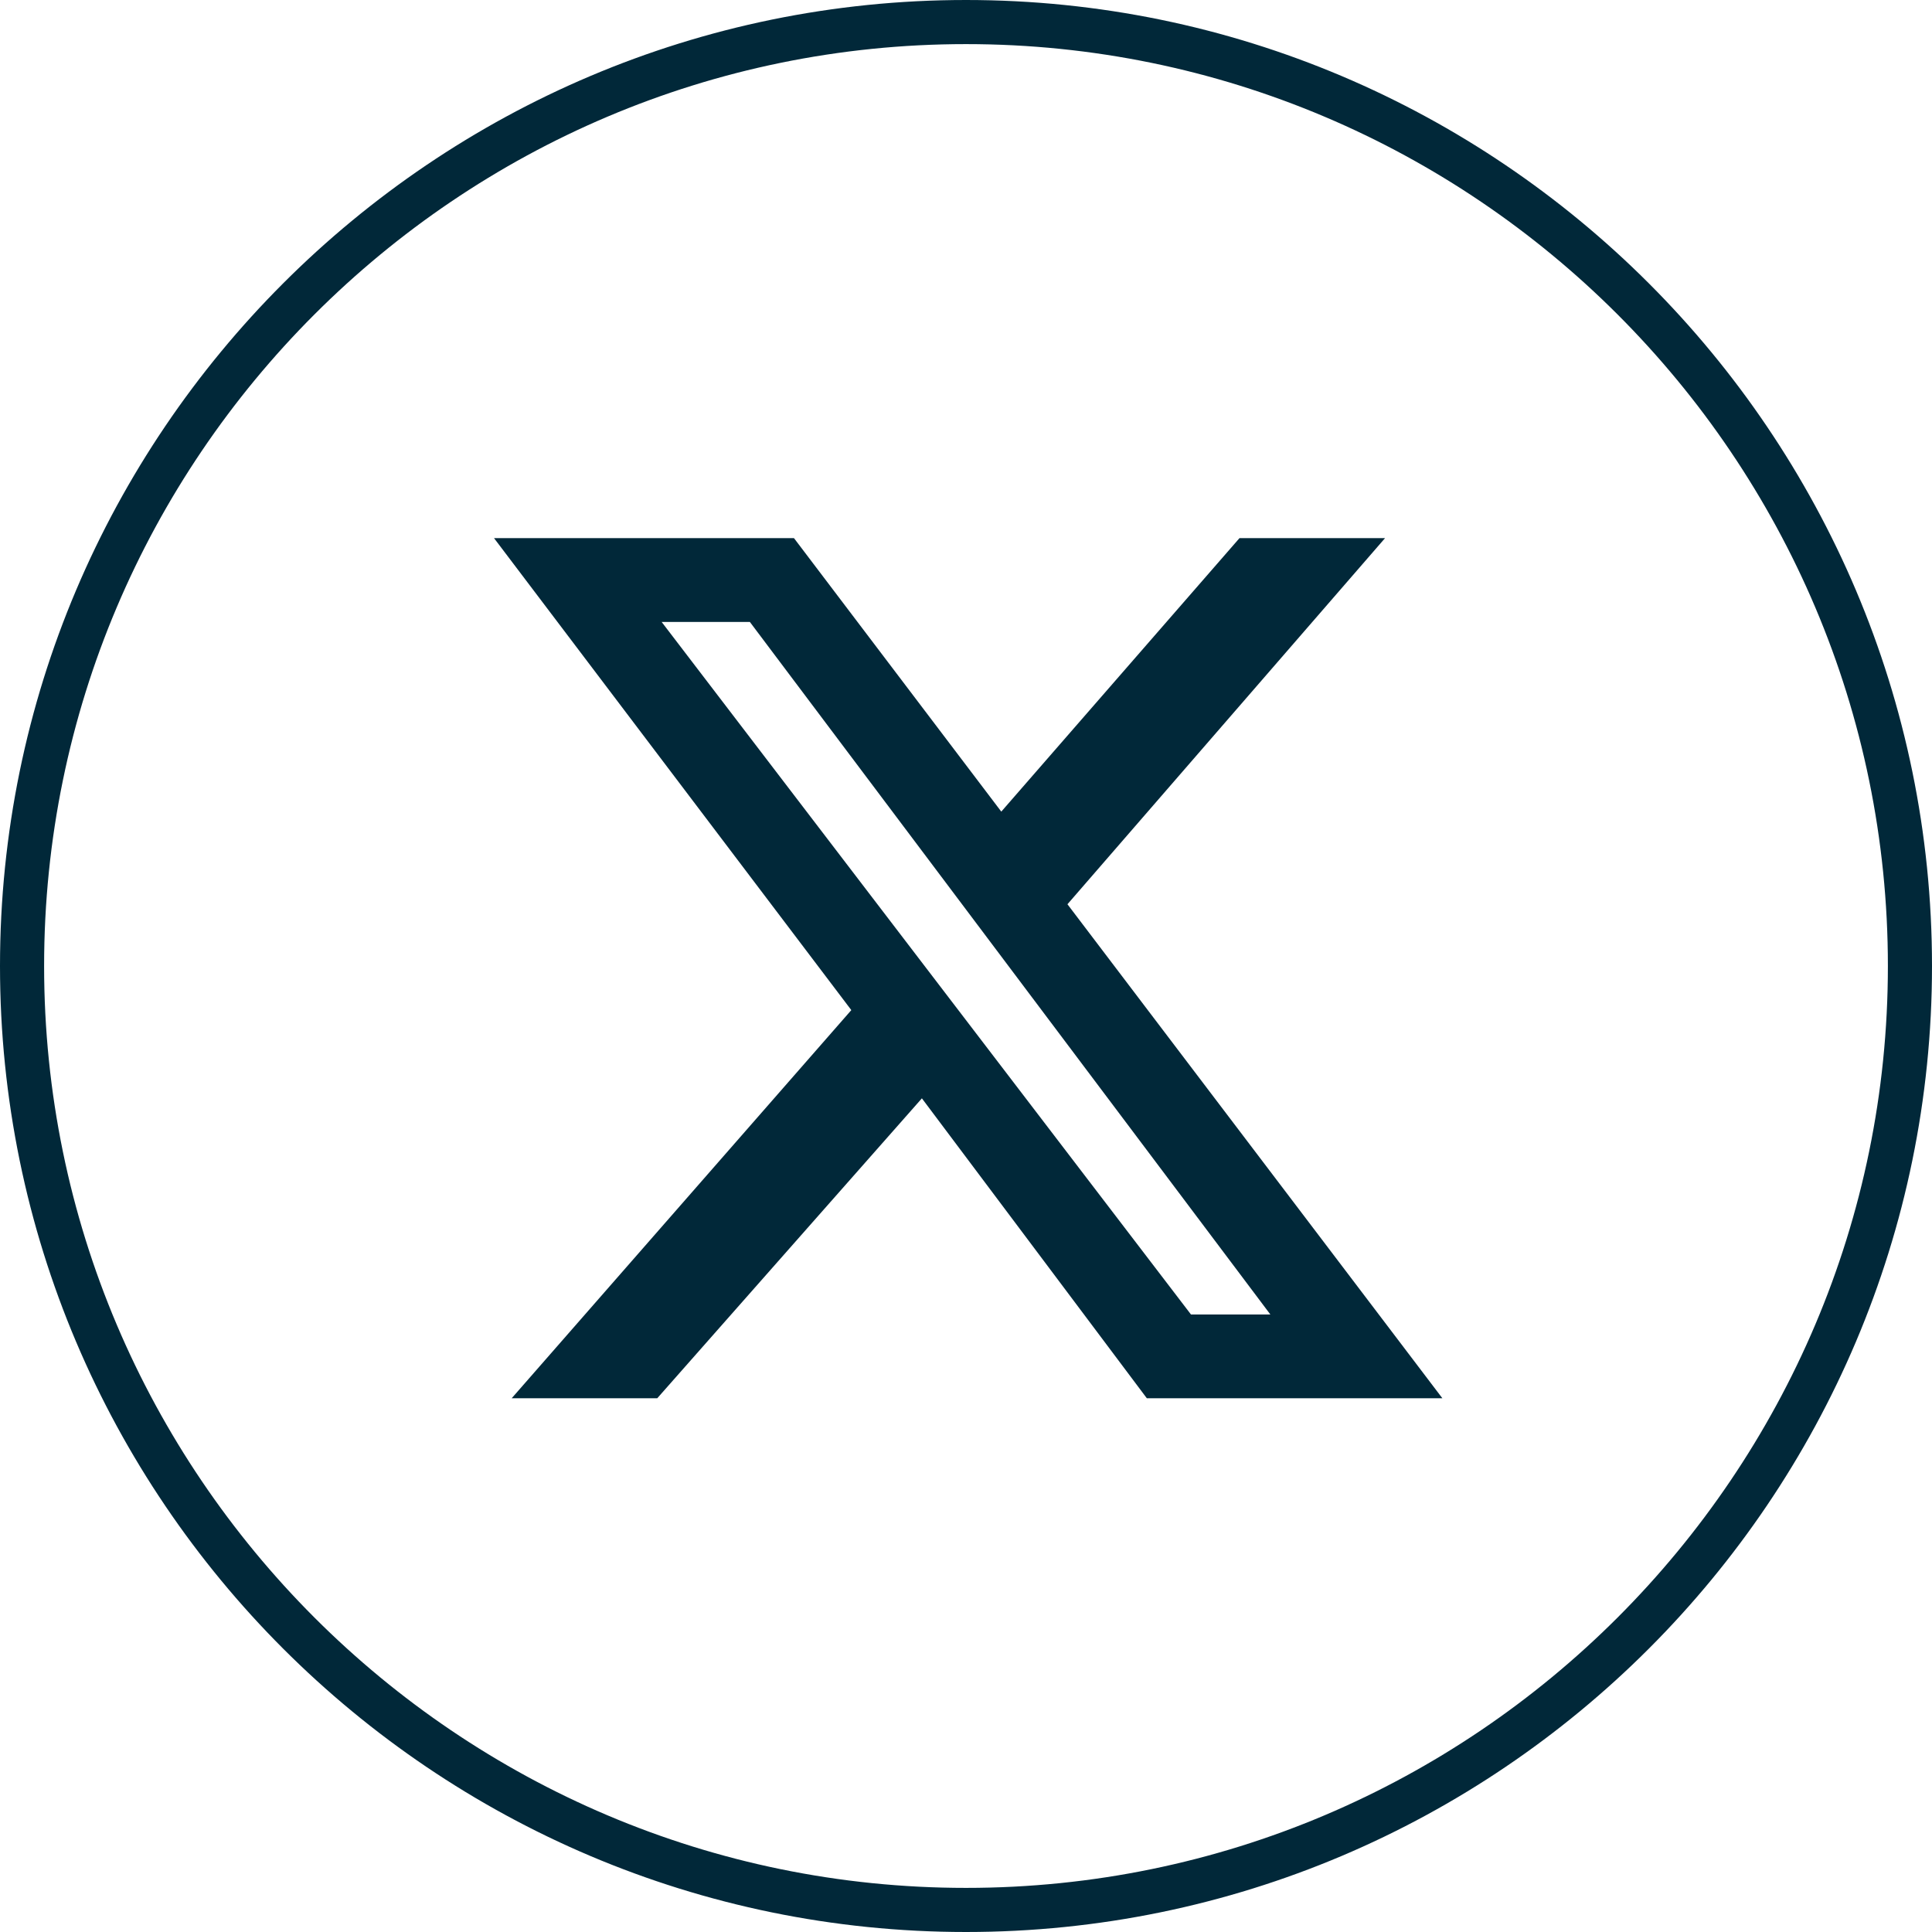 <?xml version="1.0" encoding="utf-8"?>
<!-- Generator: Adobe Illustrator 28.0.0, SVG Export Plug-In . SVG Version: 6.00 Build 0)  -->
<svg version="1.1" id="Layer_1" xmlns="http://www.w3.org/2000/svg" xmlns:xlink="http://www.w3.org/1999/xlink" x="0px" y="0px"
	 viewBox="0 0 43.8 43.8" enable-background="new 0 0 43.8 43.8" xml:space="preserve">
<g>
	<path fill="none" stroke="#012839" stroke-miterlimit="10.001" d="M21.9,0.5c-11.8,0-21.4,9.6-21.4,21.4s9.6,21.4,21.4,21.4
		s21.4-9.6,21.4-21.4S33.7,0.5,21.9,0.5z"/>
</g>
<g>
	<path fill="#012839" d="M28.1,12.2h3.3l-7.2,8.3l8.5,11.2H26l-5.1-6.8l-6,6.8h-3.3l7.7-8.8l-8.1-10.7H18l4.7,6.2L28.1,12.2z
		 M27,29.8h1.8L17,14.1h-2L27,29.8z"/>
</g>
</svg>
